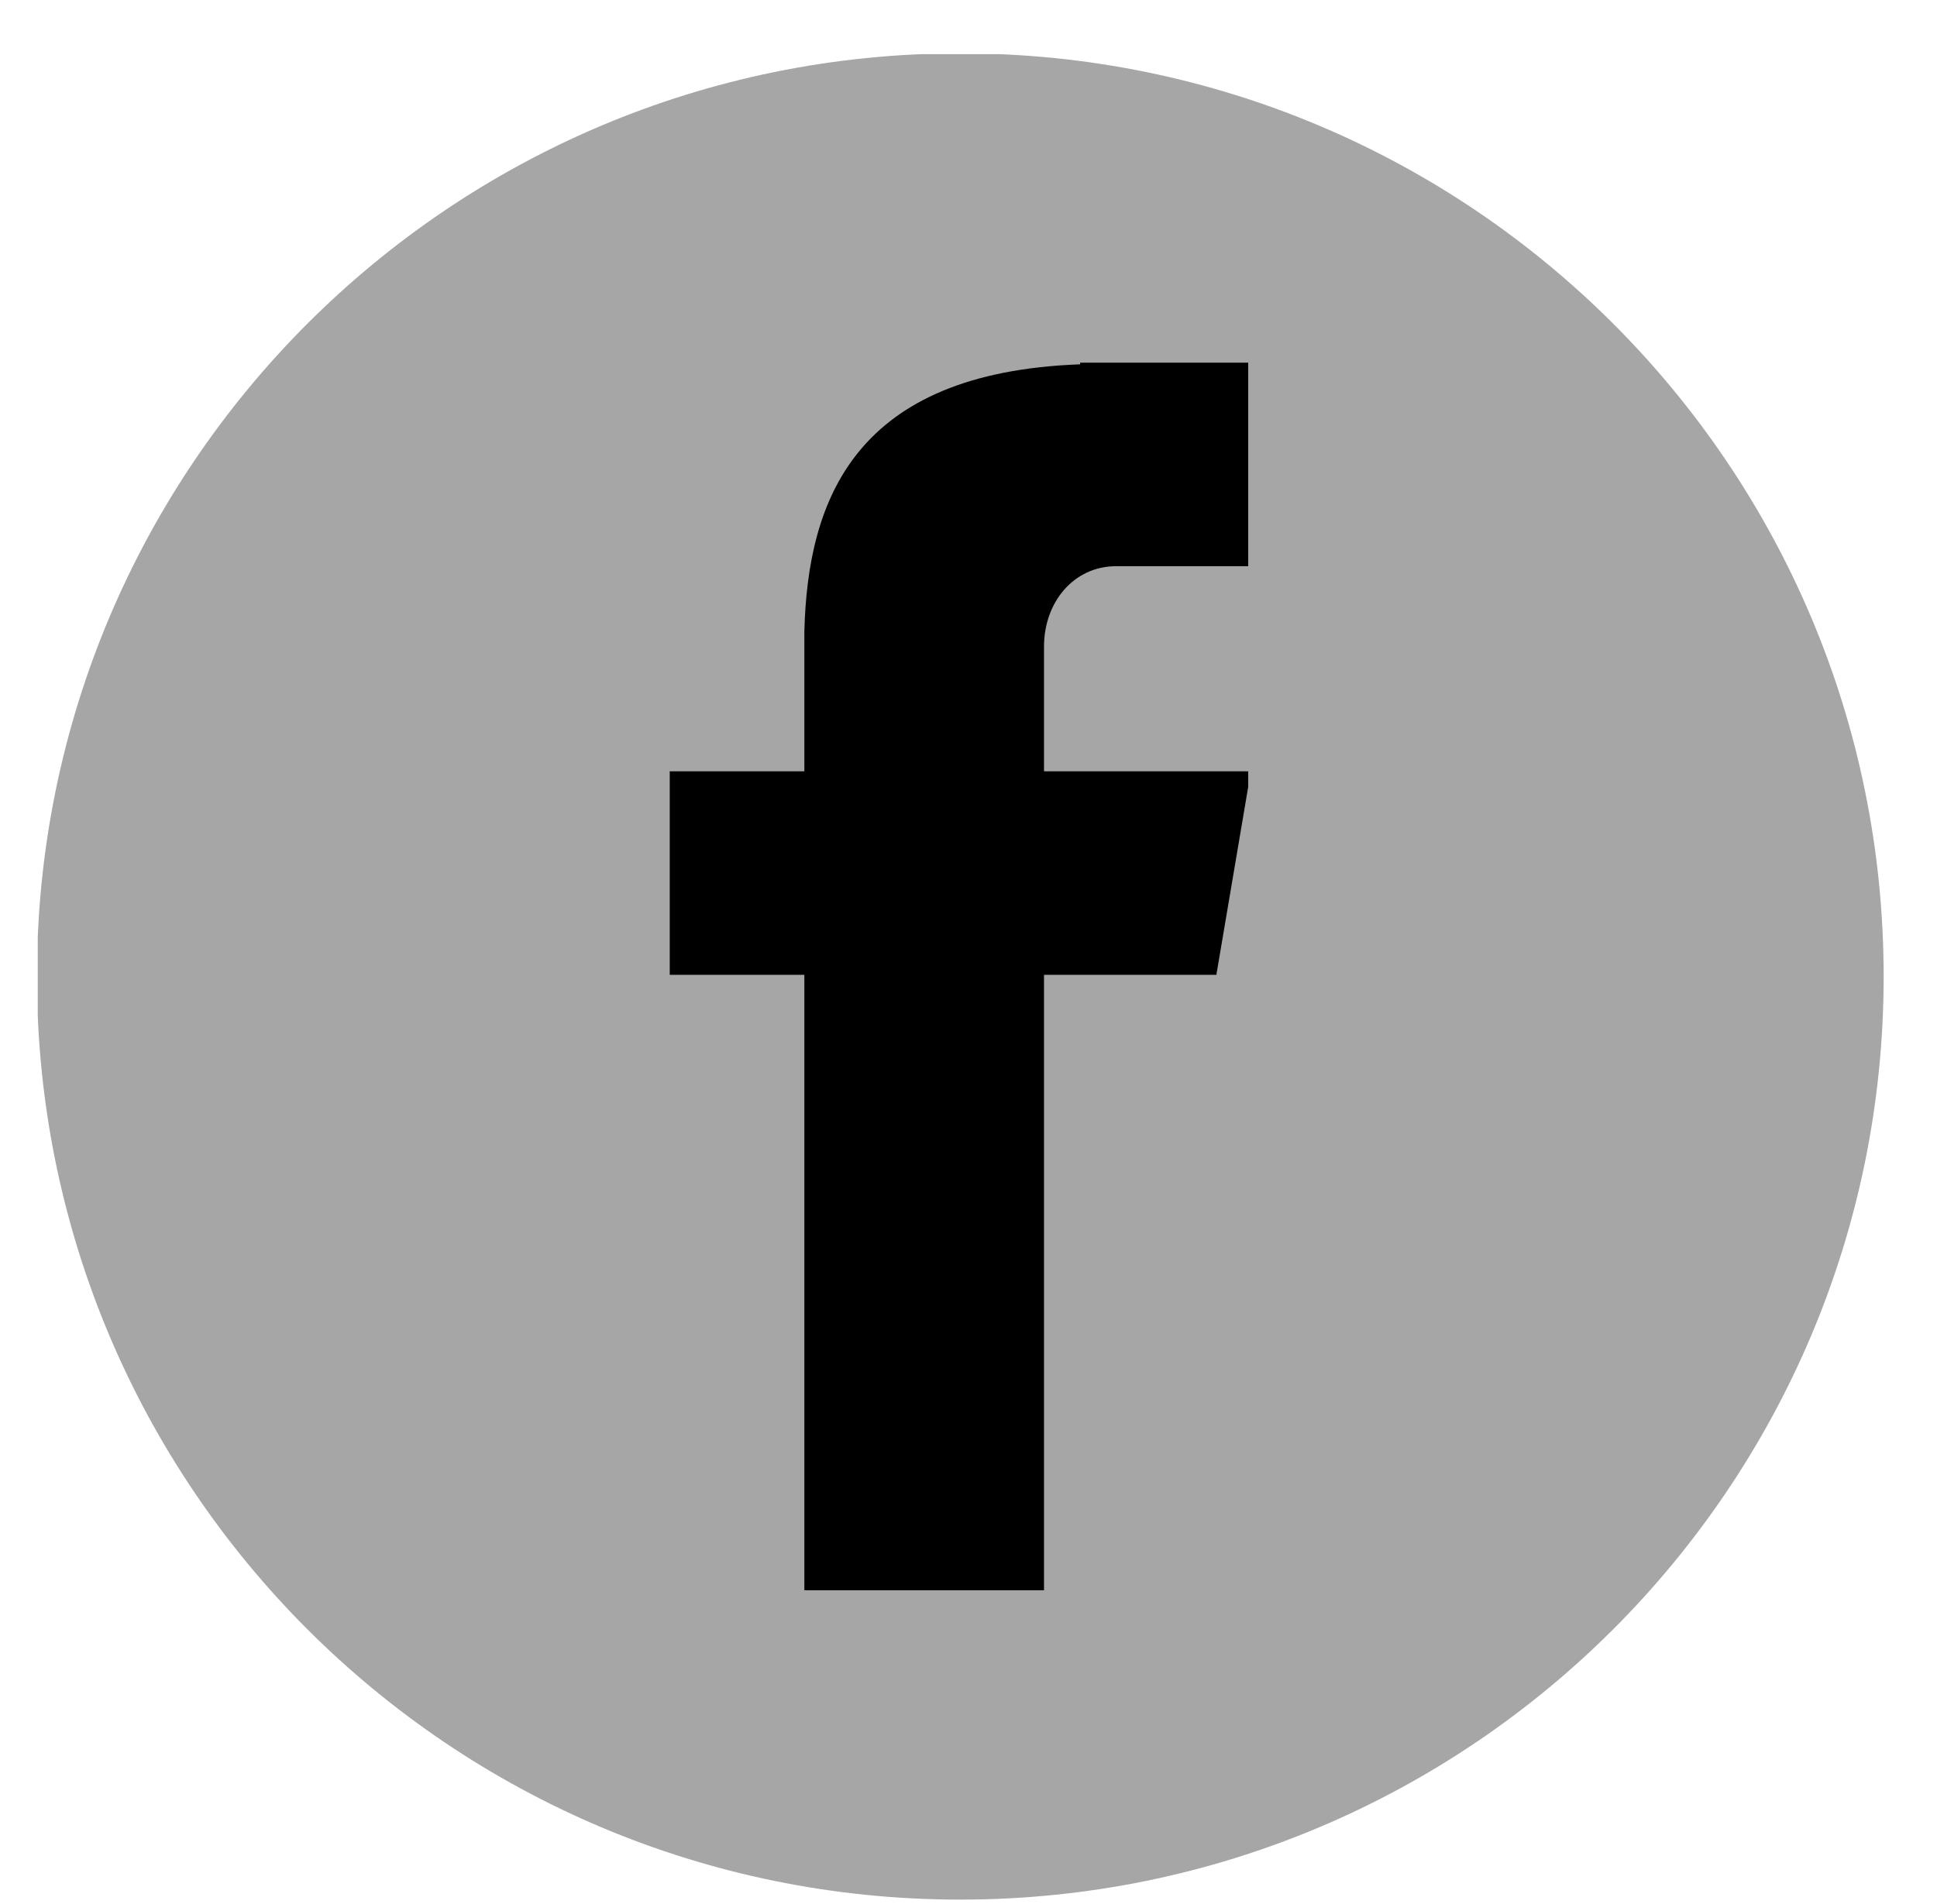 <svg version="1.2" xmlns="http://www.w3.org/2000/svg" viewBox="0 0 118 116" width="118" height="116">
	<title>facebook-svg</title>
	<defs>
		<clipPath clipPathUnits="userSpaceOnUse" id="cp1">
			<path d="m2.25 3.25h112.5v112.5h-112.5z"/>
		</clipPath>
		<clipPath clipPathUnits="userSpaceOnUse" id="cp2">
			<path d="m58.5 3.25c-31.07 0-56.25 25.18-56.25 56.25 0 31.07 25.18 56.25 56.25 56.25 31.07 0 56.25-25.18 56.25-56.25 0-31.07-25.18-56.25-56.25-56.25z"/>
		</clipPath>
		<clipPath clipPathUnits="userSpaceOnUse" id="cp3">
			<path d="m40.79 22h35.25v75h-35.25z"/>
		</clipPath>
	</defs>
	<style>
		.s0 { fill: #ffffff } 
		.s1 { fill: #a6a6a6 } 
		.s2 { fill: #000000 } 
	</style>
	
	<g id="Clip-Path" clip-path="url(#cp1)">
		<g id="Layer">
			<g id="Clip-Path" clip-path="url(#cp2)">
				<g id="Layer">
					<path id="Layer" class="s1" d="m2.3 3.3h112.5v112.5h-112.5z"/>
				</g>
			</g>
		</g>
	</g>
	<g id="Clip-Path" clip-path="url(#cp3)">
		<g id="Layer">
			<path id="Layer" class="s2" d="m68 34.5h8.2v-12.4h-10.4v0.1c-13.7 0.5-16.6 8.2-16.8 16.3v8.5h-8.2v12.4h8.2v37.5h14.6v-37.5h10.5l2.1-12.4h-12.6v-7.6c0-2.7 1.8-4.9 4.4-4.9z"/>
		</g>
	</g>
</svg>